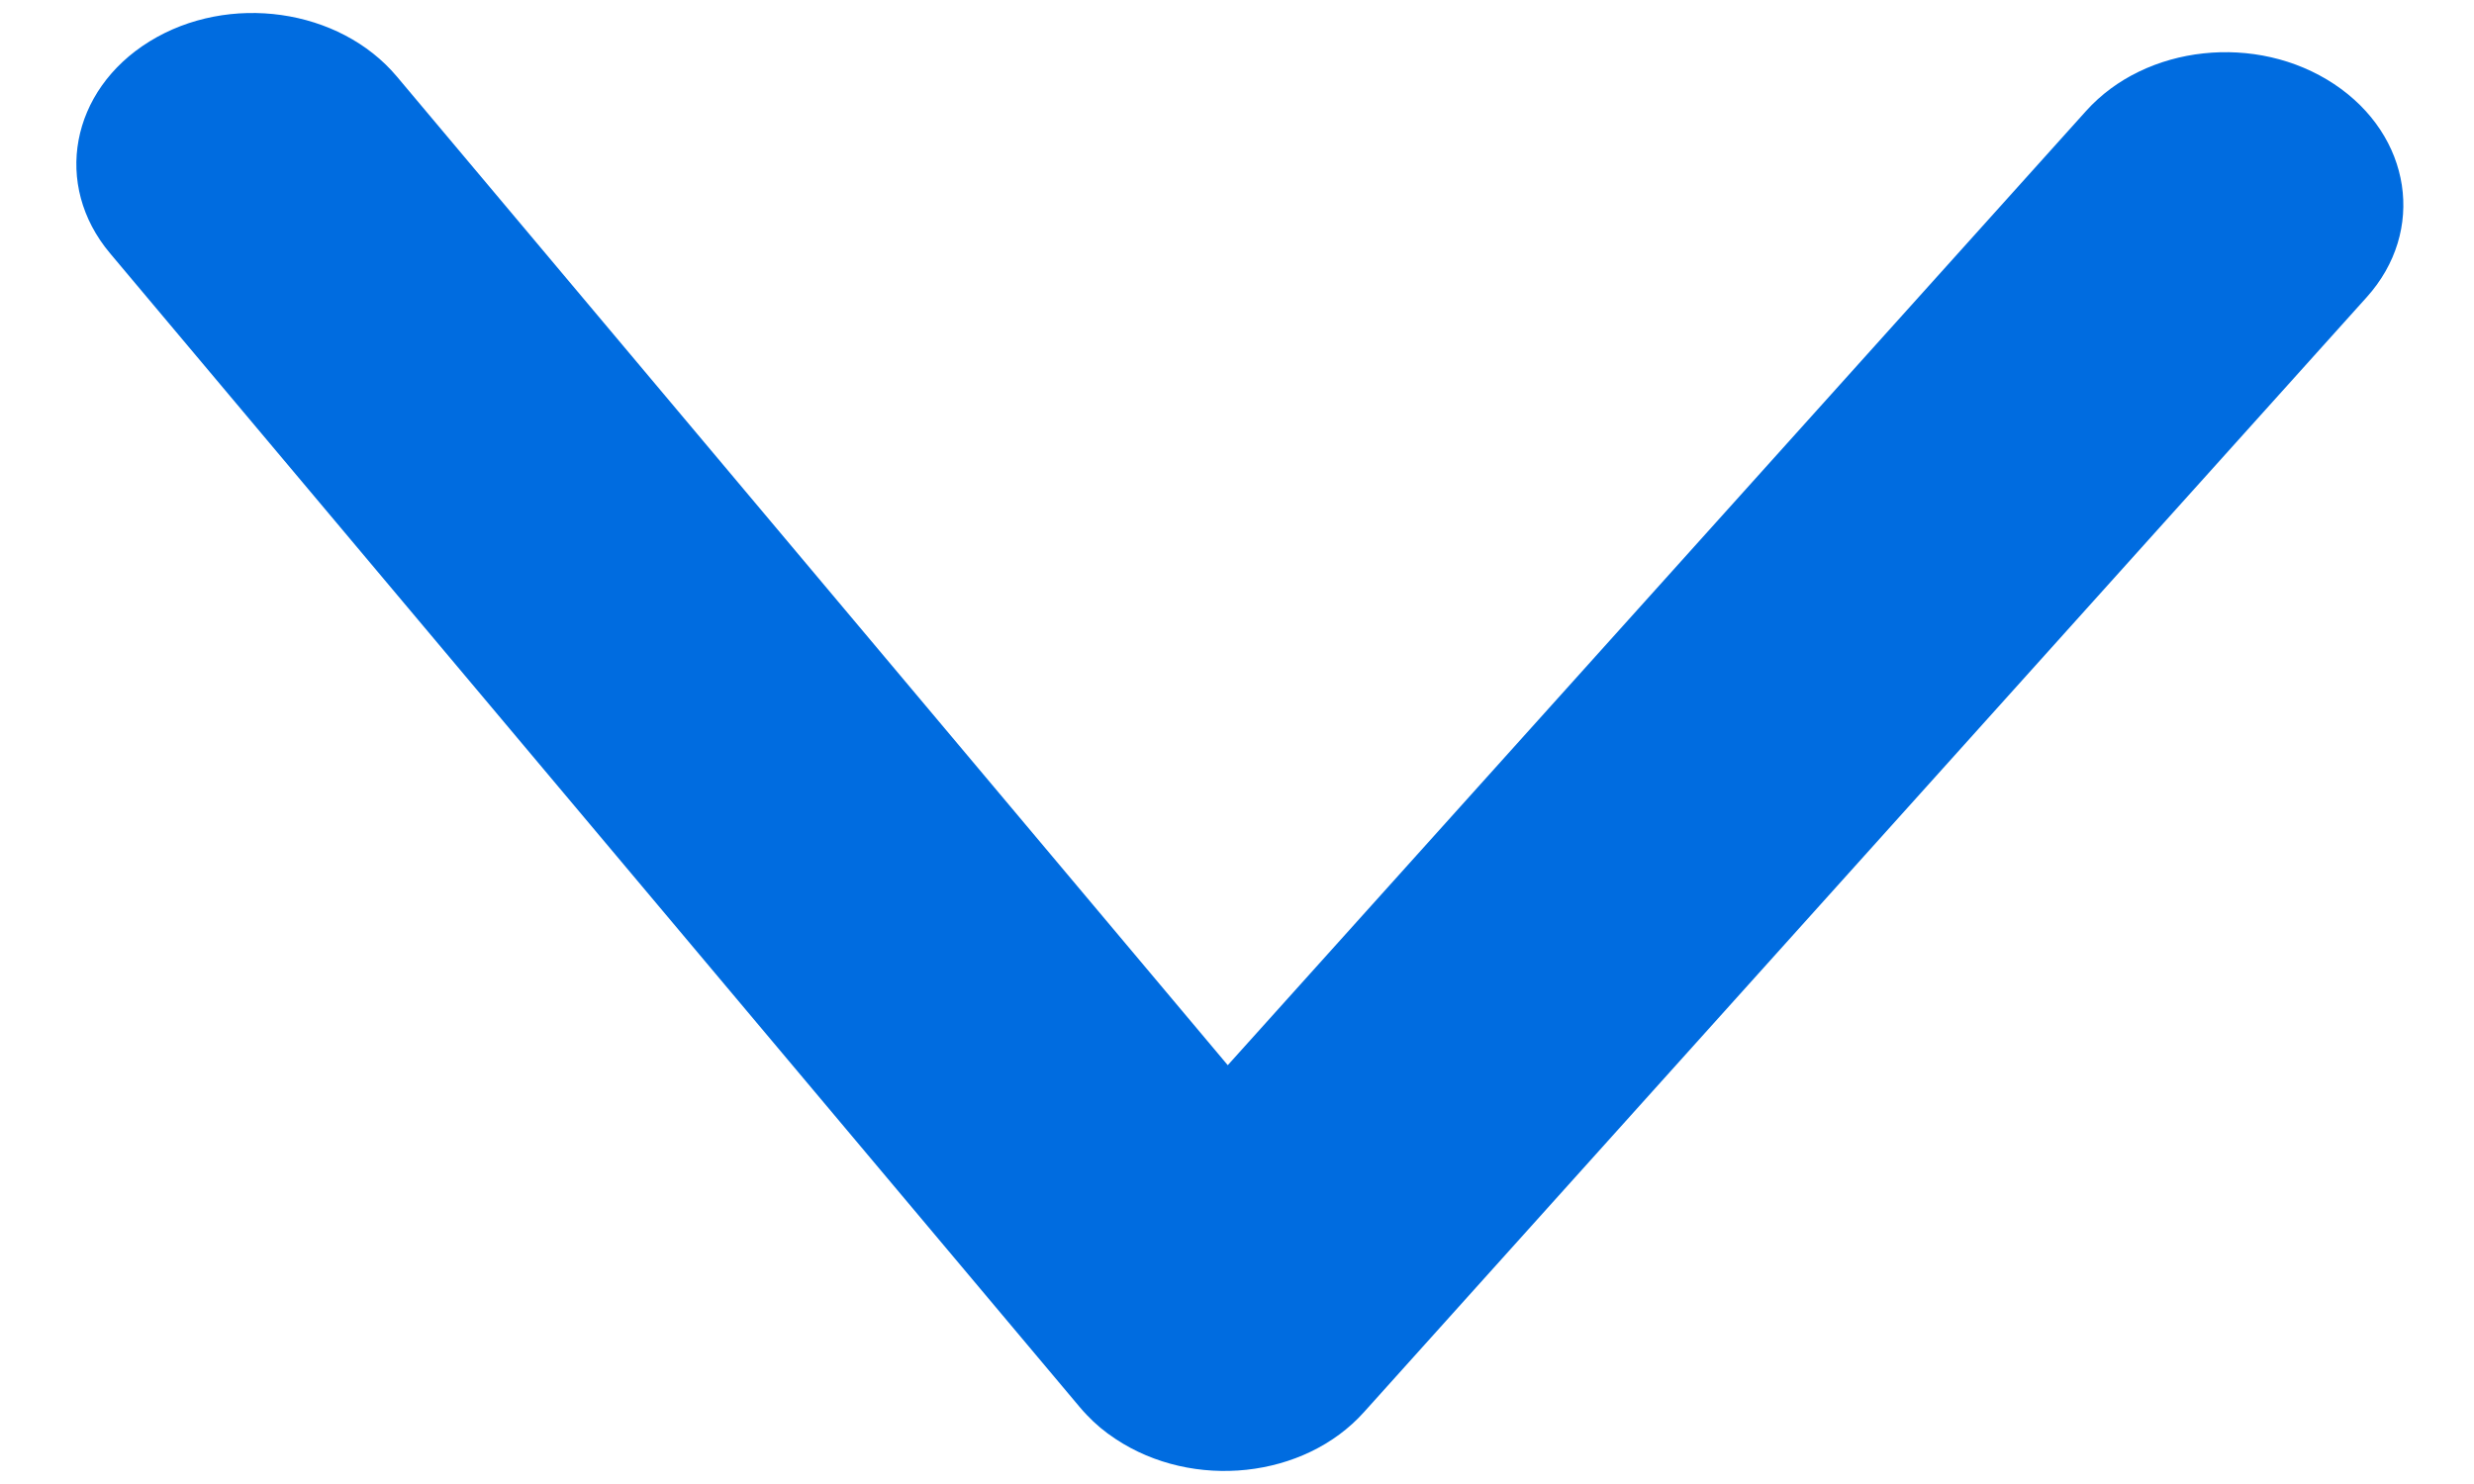 <svg width="15" height="9" viewBox="0 0 15 9" fill="none" xmlns="http://www.w3.org/2000/svg">
<path id="Union" fill-rule="evenodd" clip-rule="evenodd" d="M6.59 8.582C6.575 8.566 6.56 8.55 6.546 8.533L0.667 1.536C0.319 1.122 0.427 0.547 0.907 0.251C1.387 -0.045 2.058 0.05 2.406 0.464L7.444 6.46L12.648 0.673C13.009 0.271 13.682 0.198 14.152 0.51C14.622 0.822 14.711 1.401 14.349 1.803L8.269 8.565C7.908 8.967 7.234 9.039 6.764 8.727C6.698 8.684 6.64 8.635 6.59 8.582Z" fill="#006CE0"/>
</svg>
